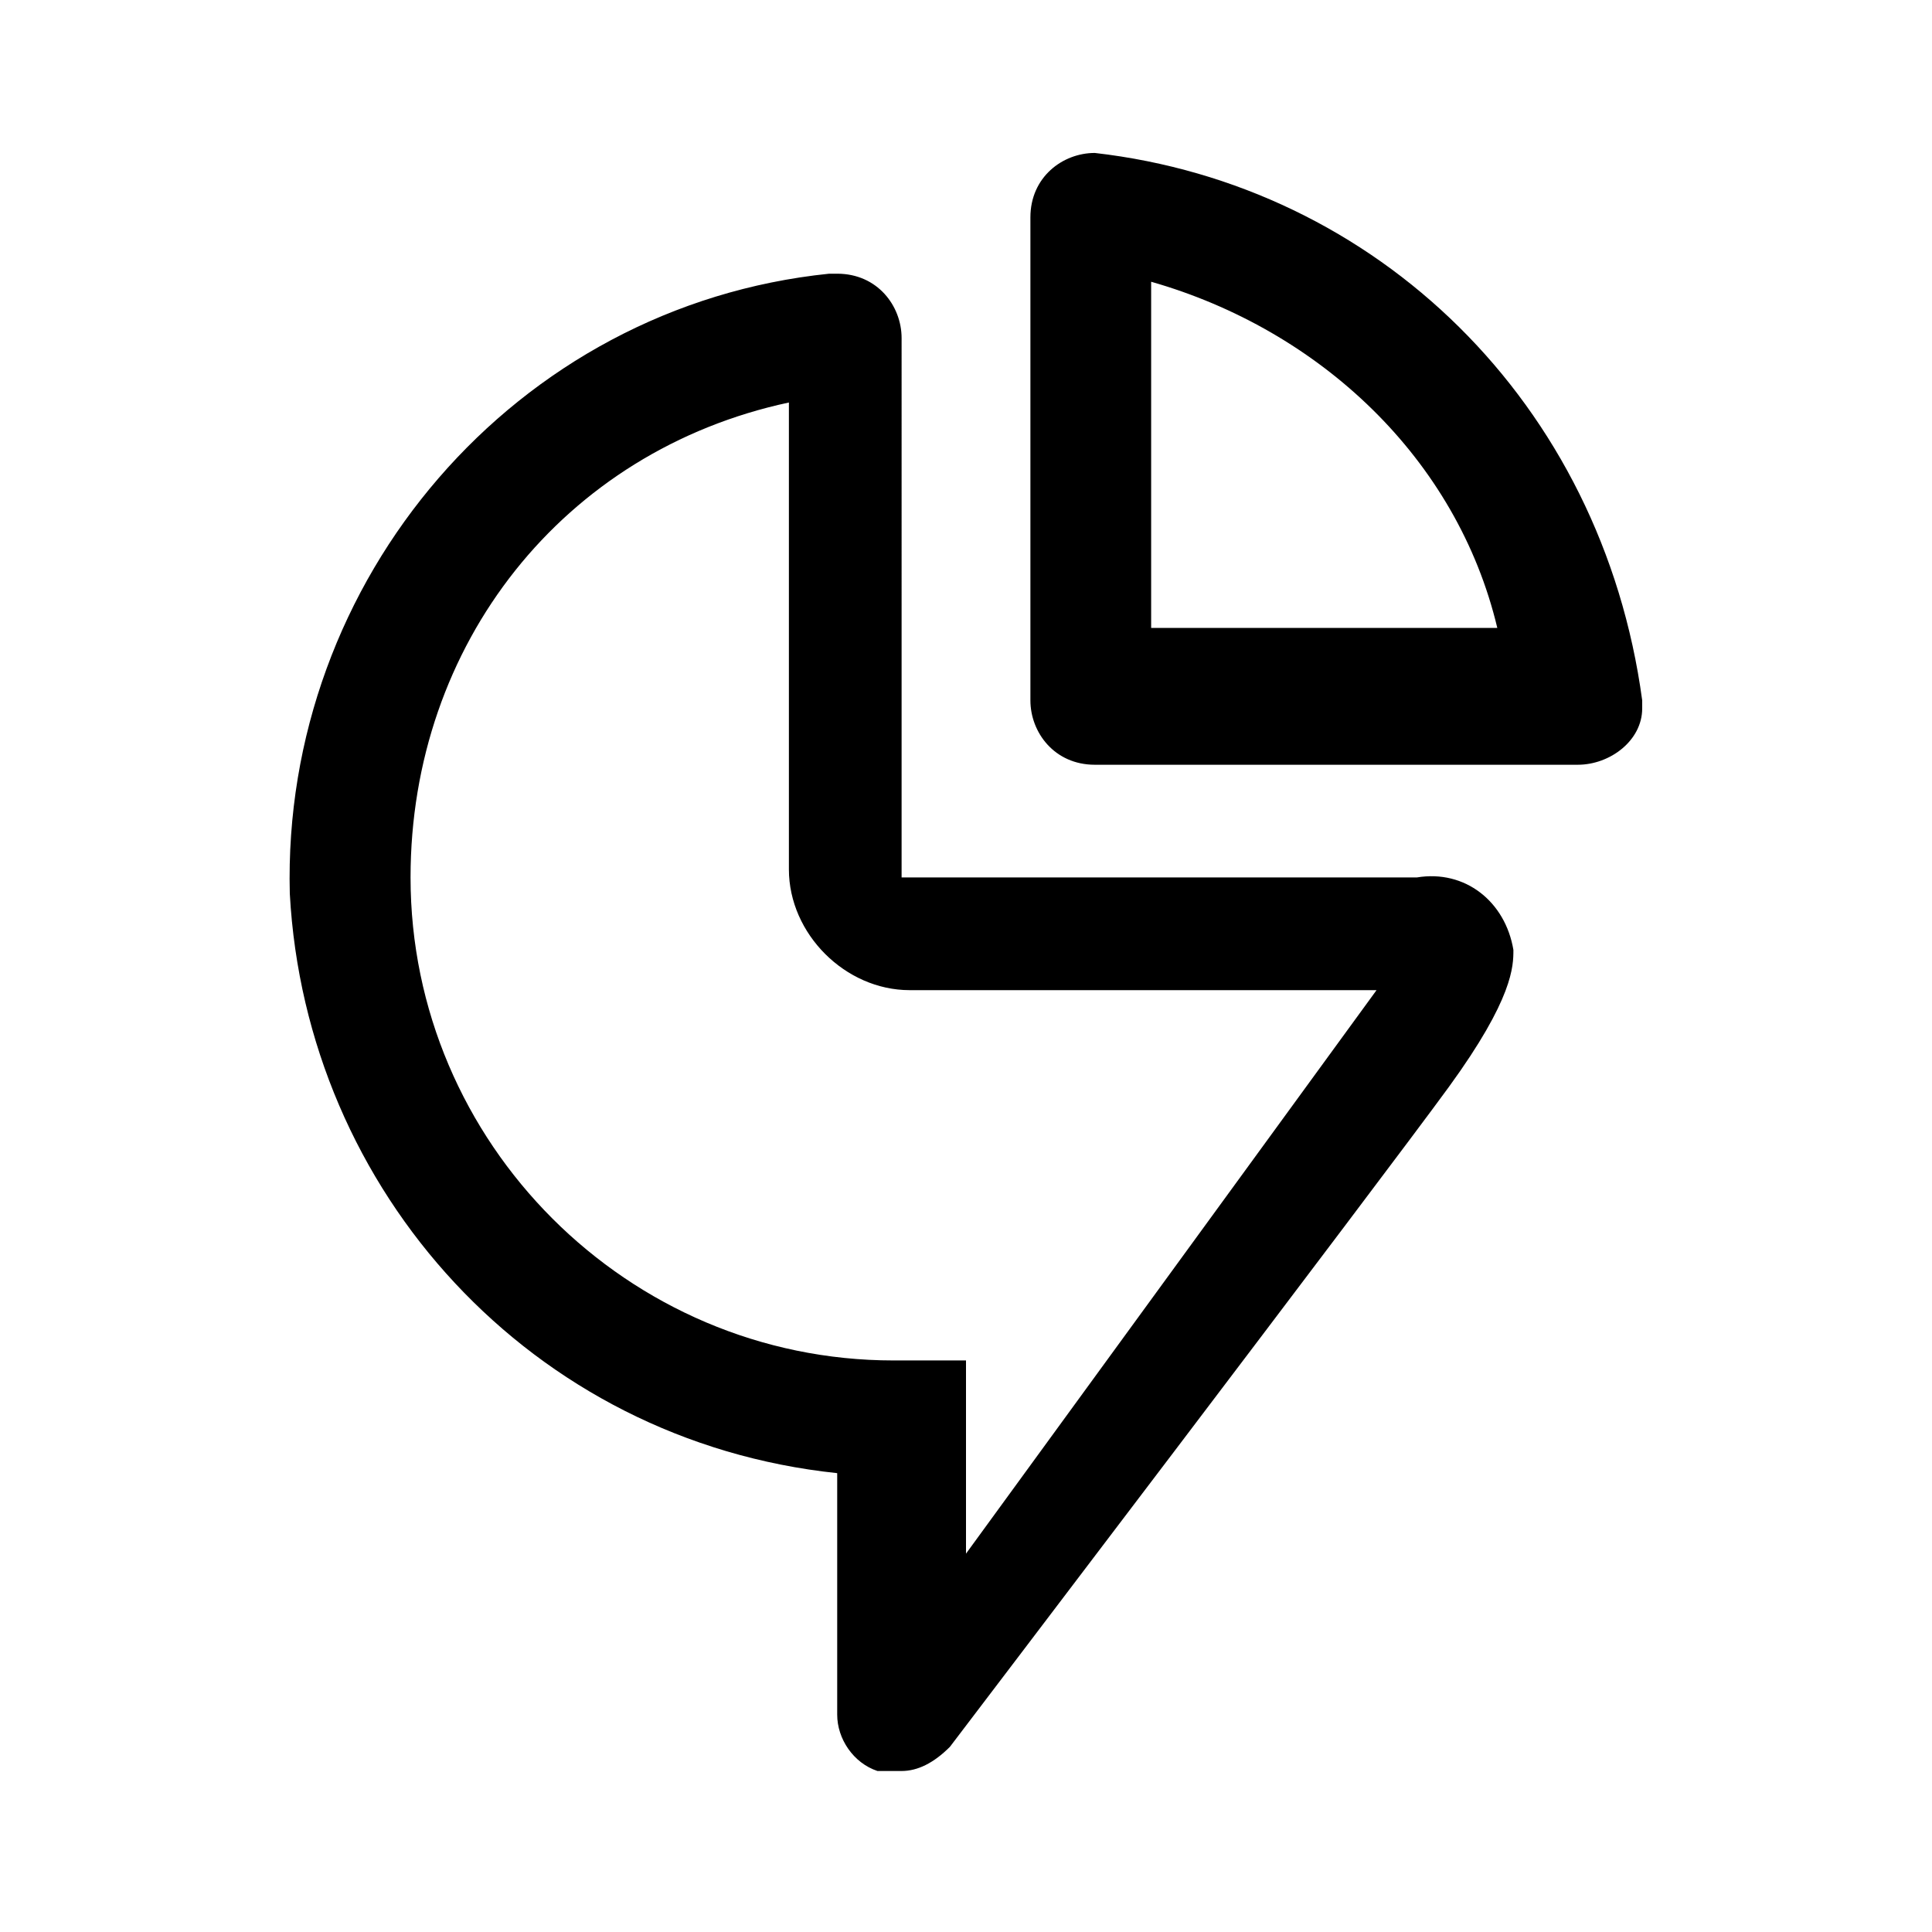 <svg xmlns="http://www.w3.org/2000/svg" style="enable-background:new 0 0 24 24" viewBox="0 0 24 24"><path d="M14.3,3.5c2.1,0.6,3.8,2.2,4.3,4.3h-4.3V3.5 M13.6,1.9c-0.4,0-0.8,0.3-0.8,0.8v6c0,0.4,0.3,0.8,0.8,0.8h6	c0.4,0,0.8-0.3,0.8-0.7c0,0,0-0.1,0-0.1C19.9,5,17.1,2.3,13.6,1.9L13.6,1.9z M18.8,11.8c-0.1-0.6-0.6-1-1.2-0.9h-6.4V4.2	c0-0.4-0.3-0.8-0.8-0.8h-0.1c-3.9,0.4-6.8,3.8-6.7,7.7c0.2,3.7,3,6.8,6.8,7.2v3c0,0.3,0.2,0.6,0.5,0.7c0.1,0,0.2,0,0.3,0	c0.2,0,0.4-0.1,0.6-0.3c0,0,5.4-7.1,6.2-8.2S18.8,12,18.8,11.8z M12,19.3v-2.4h-0.9c-3.3,0-6-2.7-6-6C5.1,8,7,5.6,9.8,5v5.8	c0,0.8,0.7,1.5,1.5,1.5h5.8L12,19.3z"/></svg>